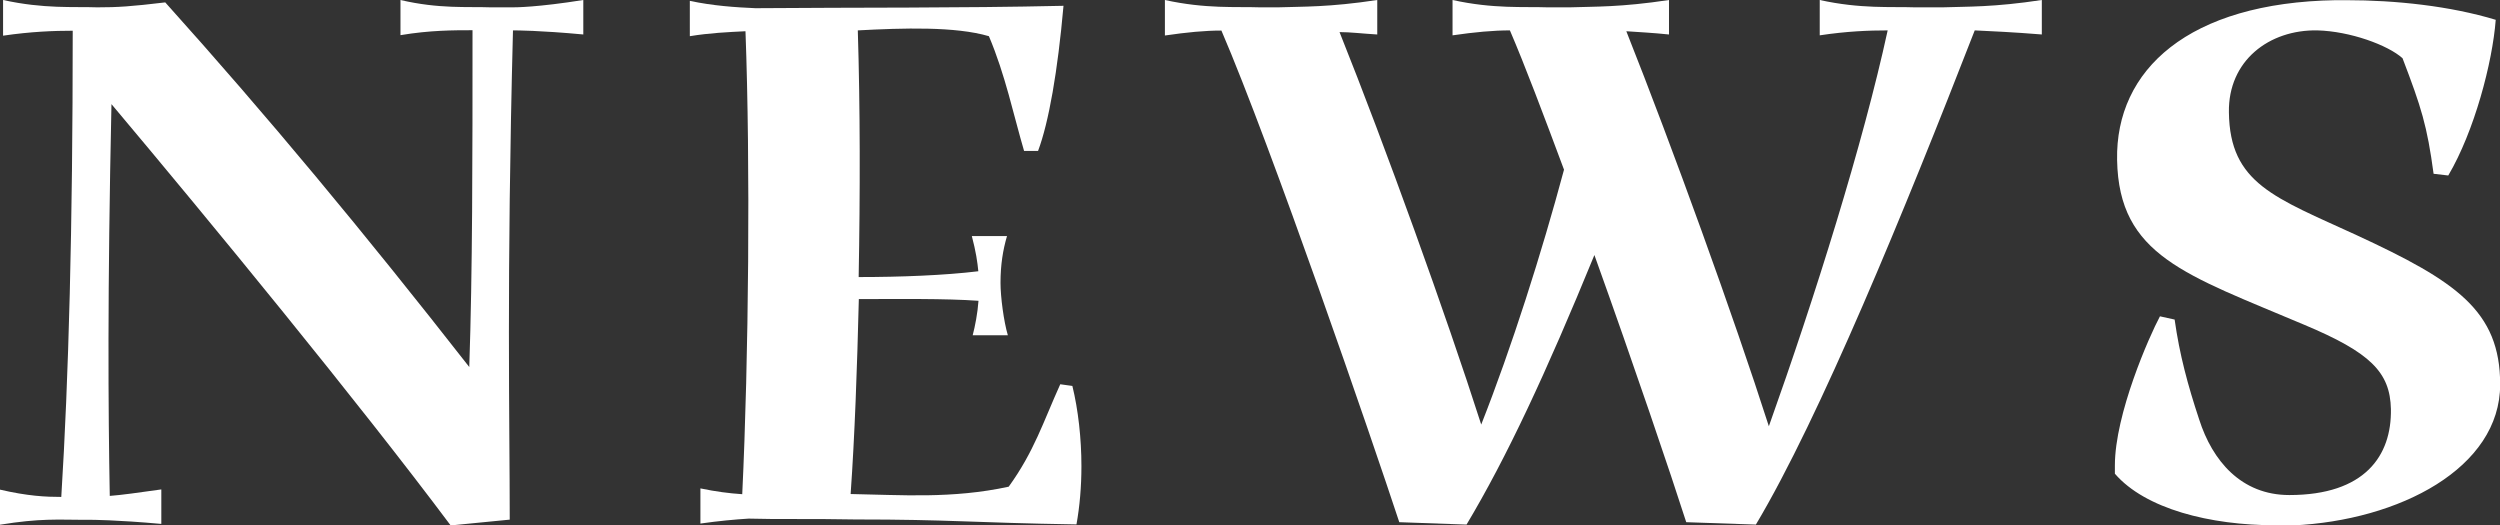 <?xml version="1.0" encoding="UTF-8"?>
<svg id="_レイヤー_2" data-name="レイヤー_2" xmlns="http://www.w3.org/2000/svg" viewBox="0 0 146.45 30.77">
  <rect x="0" y="0" width="146.45" height="30.77" fill="#333333" stroke="none"/>
  <defs>
    <style>
      .cls-1 {
        fill: #fff;
      }
    </style>
  </defs>
  <g id="_レイヤー_2-2" data-name="レイヤー_2">
    <g>
      <path class="cls-1" d="M34.18,2.02c-2.59-.24-3.94-.24-4.13-.24-.38,14.79-.19,22.8-.19,28.66l-3.46.34C20.93,23.47,12.34,13.01,6.53,6.1c-.24,11.09-.19,17.86-.1,22.95.67-.05,1.68-.19,3.02-.38v2.02c-2.69-.24-4.08-.24-4.18-.24h-.48c-1.3,0-2.45-.1-4.8.29v-2.06c1.63.38,2.69.43,3.6.43.43-6.91.67-15.7.67-27.31-1.1,0-2.45.05-4.08.29V0c2.4.53,4.13.38,5.52.43,1.2,0,1.97-.05,3.98-.29,5.95,6.62,11.62,13.44,17.81,21.36.19-5.57.19-12.15.19-19.73-1.1,0-2.5,0-4.22.29V0c2.26.53,3.94.38,5.28.43h1.3c.14,0,1.44,0,4.13-.43v2.02Z"/>
      <path class="cls-1" d="M62.82,22.61c.34,1.39.53,3.07.53,4.7,0,1.2-.1,2.35-.29,3.41-6.14-.1-7.39-.29-12.96-.29-2.54-.05-4.66,0-6.24-.05-.82.05-1.78.14-2.83.29v-2.06c.91.19,1.68.29,2.45.34.38-7.97.48-19.3.19-27.12-1.01.05-2.11.1-3.26.29V.05c1.34.29,2.69.38,3.84.43,6-.05,11.81,0,18.05-.14-.34,3.84-.86,6.82-1.49,8.5h-.82c-.62-2.11-1.1-4.46-2.06-6.72-1.97-.58-5.04-.48-7.68-.34.14,4.51.14,9.55.05,14.45,2.45,0,5.04-.1,7.01-.34-.05-.53-.14-1.15-.38-2.06h2.06c-.24.82-.38,1.68-.38,2.74,0,.82.19,2.26.43,3.07h-2.06c.14-.53.29-1.3.34-2.02-1.97-.14-4.66-.1-7.01-.1-.1,4.08-.24,8.02-.48,11.42,2.93.05,5.95.29,9.26-.43,1.49-2.06,2.02-3.79,3.02-6l.72.1Z"/>
      <path class="cls-1" d="M119.62,2.02c-1.73-.14-2.93-.19-3.94-.24-4.13,10.61-9.07,22.66-12.82,28.95l-4.08-.14c-.86-2.69-3.07-9.22-5.38-15.65-2.83,6.91-5.14,11.86-7.49,15.79l-3.94-.14c-1.58-4.8-7.49-21.99-10.42-28.8-.96,0-2.02.1-3.31.29V0c2.4.53,4.18.38,5.57.43h1.06c1.44-.05,2.98,0,5.81-.43v2.02c-.86-.05-1.58-.14-2.21-.14,2.69,6.72,6.24,16.56,8.3,22.99,1.78-4.51,3.55-10.08,4.85-14.93-1.2-3.22-2.3-6.14-3.17-8.16-.96,0-2.06.1-3.36.29V0c2.4.53,4.18.38,5.57.43h1.3c1.44-.05,2.98,0,5.81-.43v2.02c-.96-.1-1.78-.14-2.5-.19,2.69,6.77,6.29,16.71,8.35,23.14,2.69-7.54,5.52-16.56,6.96-23.19-1.1,0-2.4.05-3.98.29V0c2.4.53,4.18.38,5.57.43h1.63c1.44-.05,2.98,0,5.81-.43v2.02Z"/>
      <path class="cls-1" d="M133.3,30.77c-3.84,0-7.63-.96-9.41-3.02v-.48c0-3.02,2.02-7.58,2.64-8.74l.86.19c.29,2.06.77,3.84,1.44,5.86.77,2.4,2.45,4.42,5.28,4.42,4.42,0,6-2.3,5.95-5.04-.05-2.16-1.2-3.31-5.09-4.94-6.91-2.93-10.85-4.03-10.95-9.65-.1-5.28,4.18-9.22,12.82-9.36h.58c2.93,0,6.1.34,8.78,1.15-.19,2.5-1.25,6.53-2.78,9.12l-.86-.1c-.38-2.83-.72-3.89-1.82-6.77-.86-.77-3.07-1.58-4.99-1.63-2.83-.05-5.23,1.78-5.18,4.8.05,4.18,2.69,4.99,7.49,7.2,5.81,2.69,8.4,4.42,8.4,8.74,0,4.9-5.9,7.97-12.15,8.26h-1.01Z"/>
    </g>
  </g>
</svg>